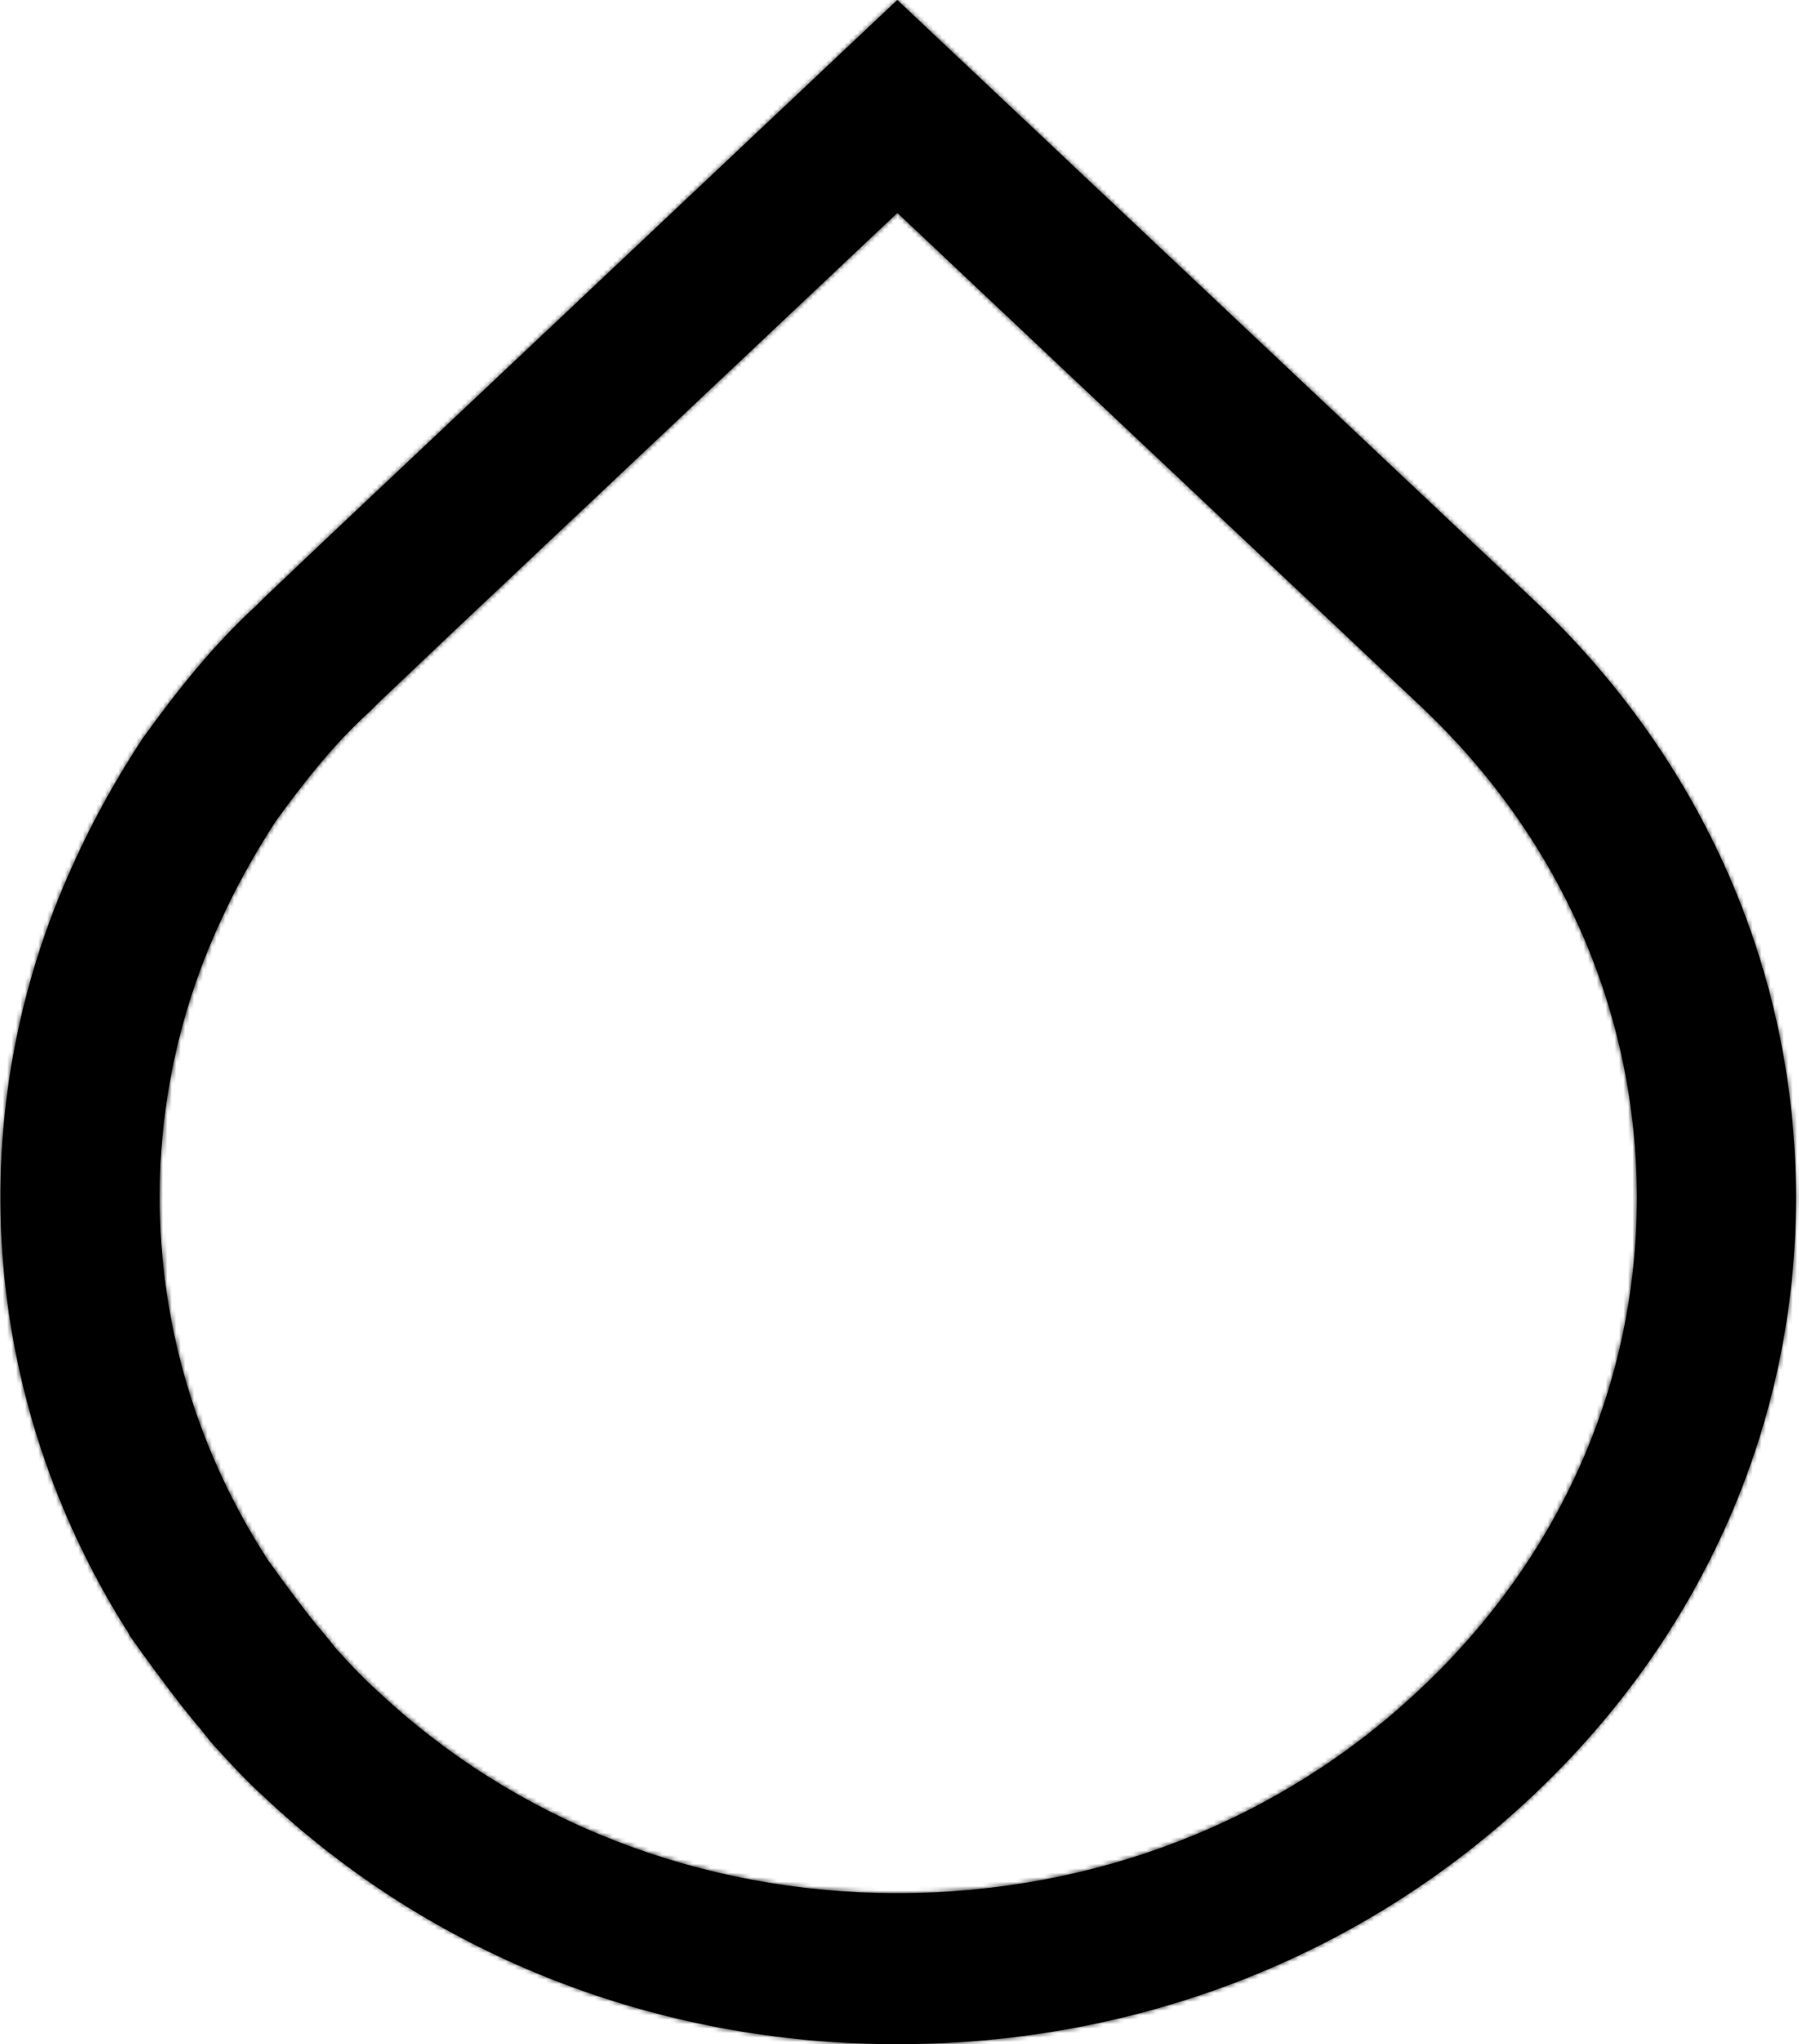 <?xml version="1.0" encoding="UTF-8"?>
<svg width="404px" height="459px" viewBox="0 0 404 459" version="1.1" xmlns="http://www.w3.org/2000/svg" xmlns:xlink="http://www.w3.org/1999/xlink">
    <title>Icons / Category / Water / Sol Color</title>
    <defs>
        <path d="M74.18,120.028 L58.952,134.482 L57.833,135.635 C47.748,144.811 39.461,155.362 31.852,165.923 L31.852,165.923 C26.02,174.873 20.871,184.049 16.614,193.465 L16.614,193.465 C-9.144,249.232 -4.887,313.94 28.941,366.953 L28.941,366.953 C28.941,367.193 29.159,367.419 29.159,367.419 L29.159,367.419 C29.159,367.419 39.015,381.421 44.837,388.079 L44.837,388.079 C45.961,389.449 47.085,391.054 48.427,392.429 L48.427,392.429 C51.788,396.101 55.145,399.773 58.952,403.22 L58.952,403.22 C97.032,439.251 147.648,458.987 201.417,458.987 L201.417,458.987 C255.389,458.987 306.009,439.251 344.094,403.22 L344.094,403.22 C382.17,367.419 403.23,319.679 403.23,268.964 L403.23,268.964 C403.23,218.018 382.17,170.287 344.094,134.482 L344.094,134.482 L201.417,0 L74.18,120.028 Z M84.19,379.218 L83.893,378.94 L83.591,378.667 C81.061,376.379 78.512,373.601 75.556,370.376 L75.556,370.376 L75.383,370.183 L75.155,369.934 C75.022,369.764 74.838,369.533 74.695,369.34 L74.695,369.34 C74.244,368.766 73.69,368.05 73.046,367.269 L73.046,367.269 L72.695,366.84 L72.328,366.421 C69.462,363.14 63.853,355.588 60.09,350.306 L60.09,350.306 L59.506,349.397 C31.936,306.191 28.134,252.98 49.338,207.071 L49.338,207.071 L49.392,206.949 L49.447,206.826 C52.729,199.576 56.887,192.034 61.818,184.397 L61.818,184.397 C67.586,176.436 74.527,167.415 82.566,160.099 L82.566,160.099 L83.344,159.388 L84.071,158.644 L84.725,157.971 L99.404,144.03 L201.431,47.797 L318.91,158.531 C350.253,188.008 367.501,227.213 367.501,268.964 L367.501,268.964 C367.501,310.574 350.253,349.703 318.94,379.138 L318.94,379.138 L318.905,379.176 L318.861,379.213 C287.603,408.794 245.888,425.084 201.417,425.084 L201.417,425.084 C157.074,425.084 115.439,408.794 84.19,379.218 L84.19,379.218 Z" id="path-1"></path>
    </defs>
    <g id="catch-all-page" stroke="none" stroke-width="1" fill="none" fill-rule="evenodd">
        <g id="Water-Icon" transform="translate(0.09, 0)">
            <mask id="mask-2" fill="white">
                <use xlink:href="#path-1"></use>
            </mask>
            <use id="Clip-2" fill="#000000" xlink:href="#path-1"></use>
            <polygon id="Fill-1" fill="#000000" mask="url(#mask-2)" points="-26.298 475.678 420.762 475.678 420.762 -25.036 -26.298 -25.036"></polygon>
        </g>
    </g>
</svg>